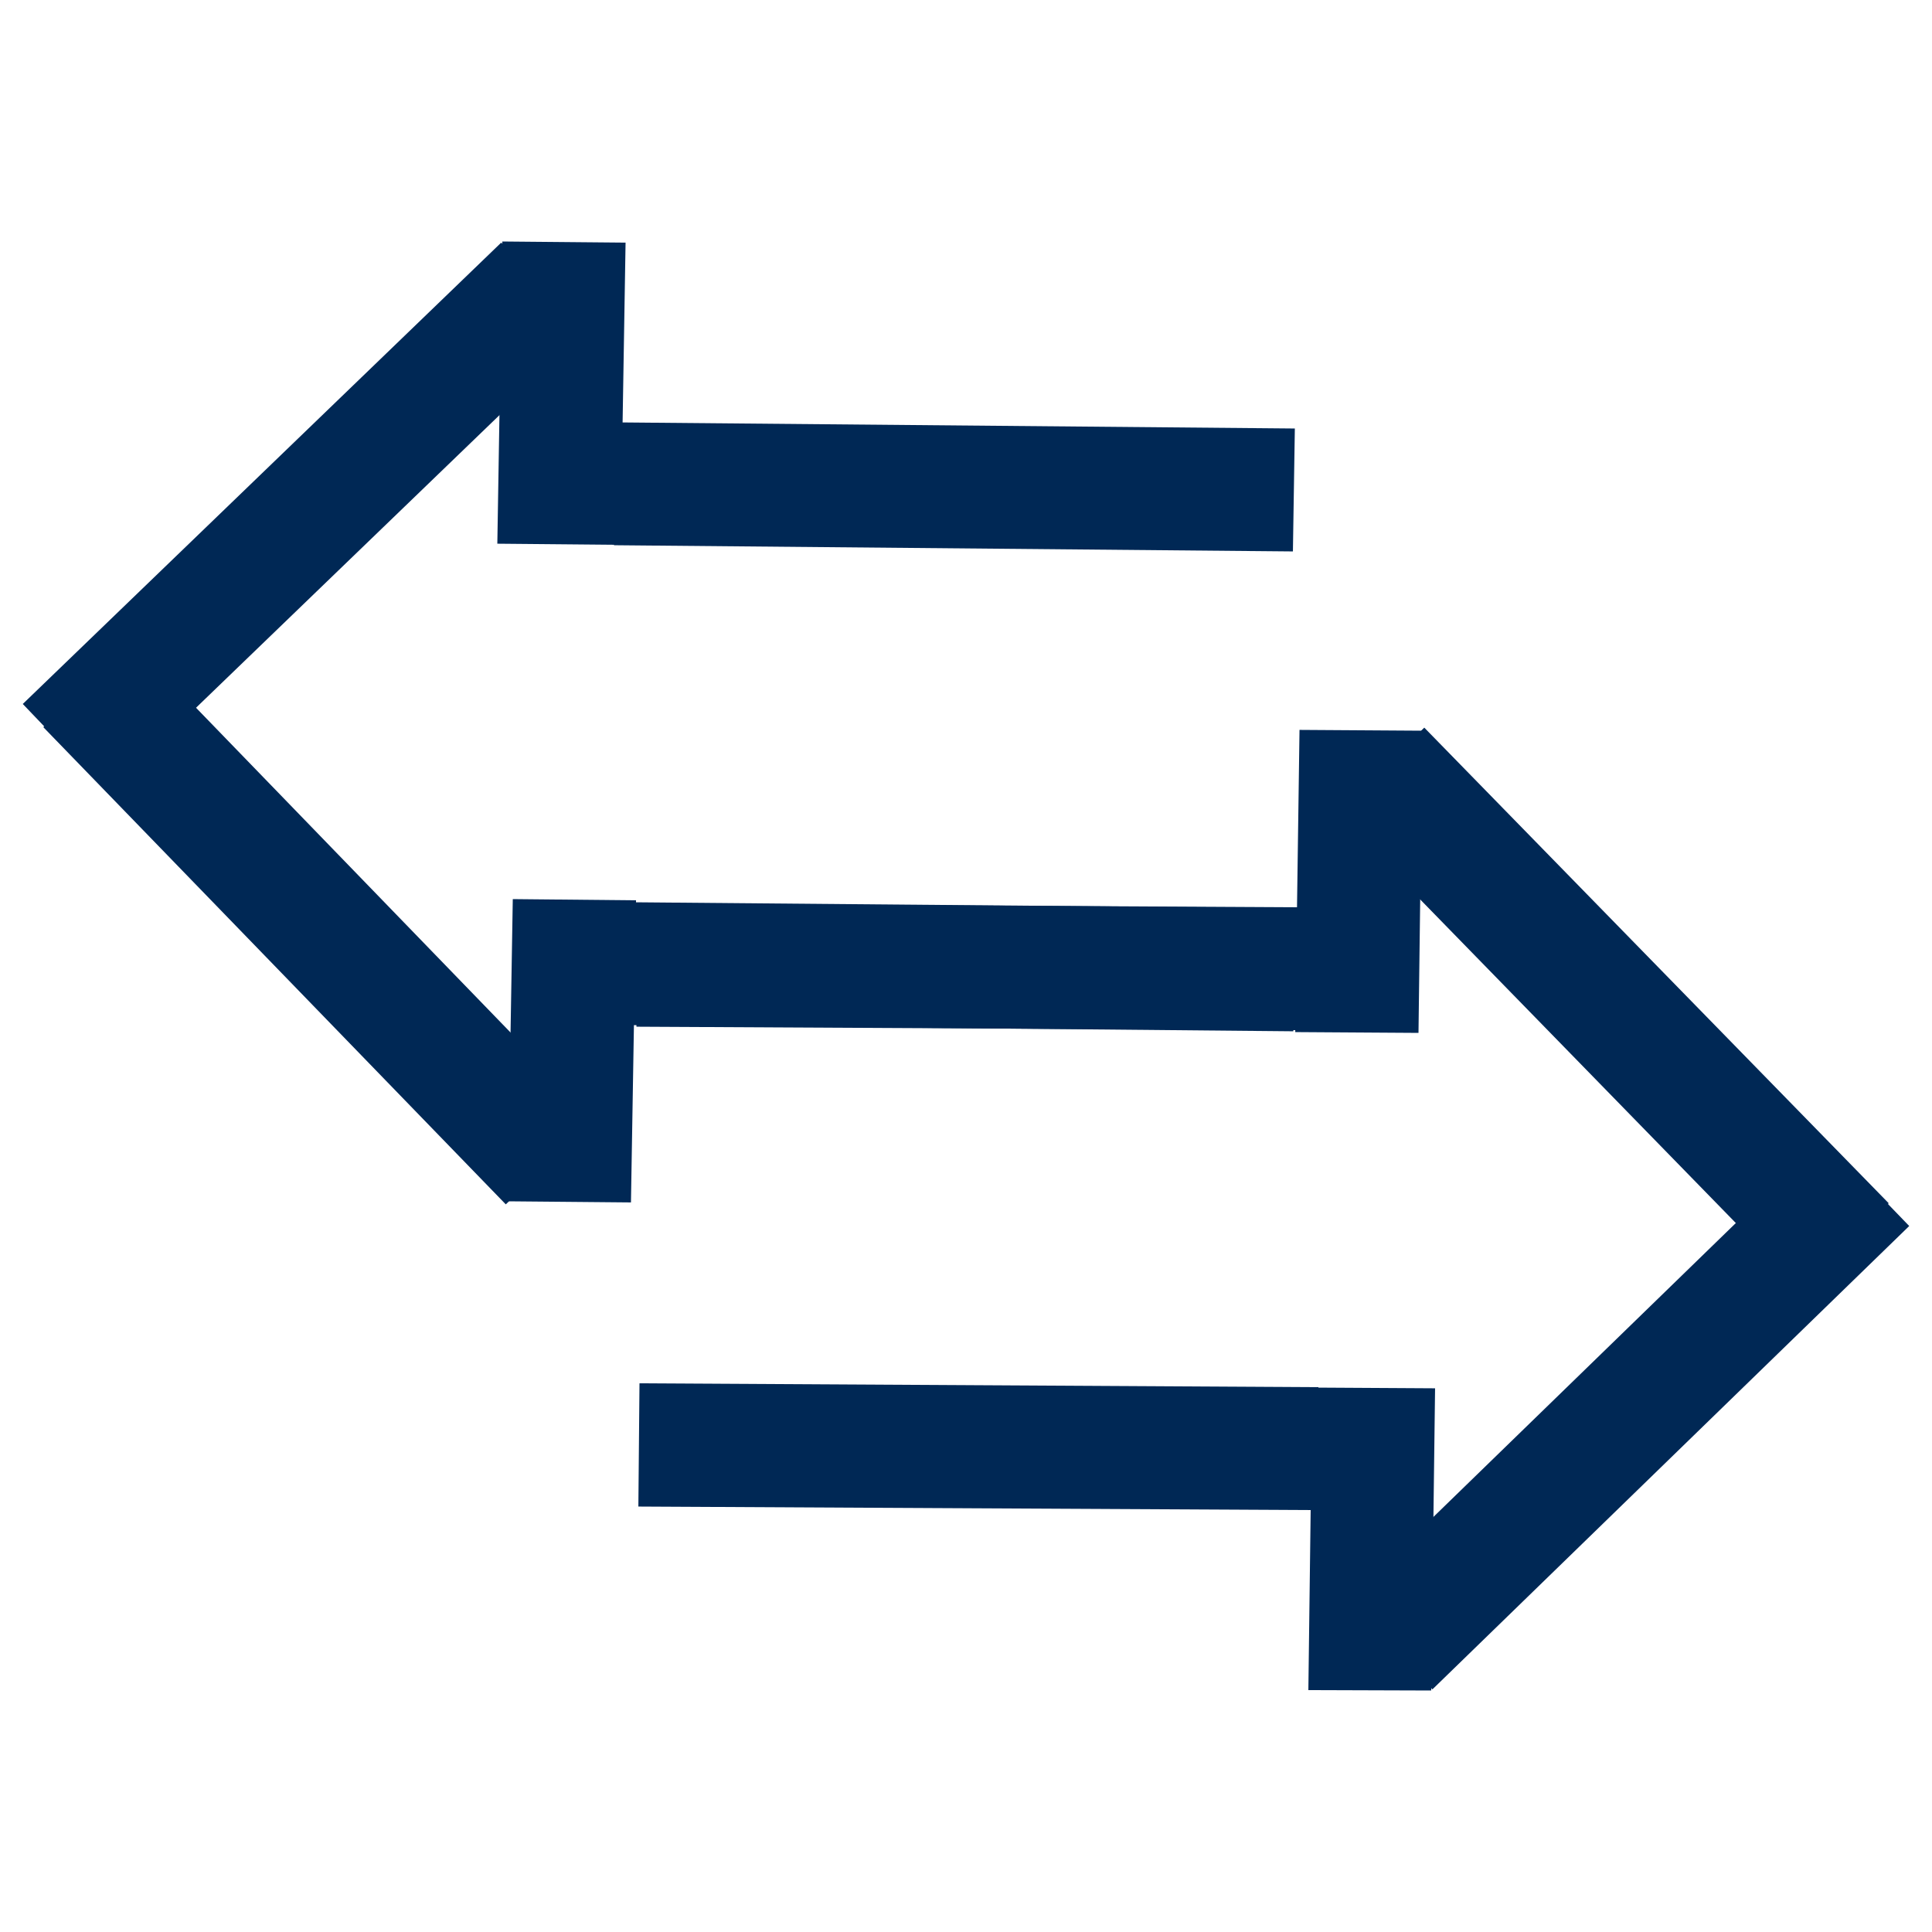 <svg width="24" height="24" viewBox="0 0 24 24" fill="none" xmlns="http://www.w3.org/2000/svg">
<path d="M16.363 18.759L7.93 18.715L7.944 17.184L16.378 17.232L16.363 18.759Z" fill="#002855"/>
<path d="M16.253 20.995L16.301 17.237L17.827 17.246L17.779 21L16.253 20.995Z" fill="#002855"/>
<path d="M23.717 15.23L17.794 20.986L16.733 19.887L22.656 14.131L23.717 15.23Z" fill="#002855"/>
<path d="M16.09 12.821L16.143 9.067L17.669 9.077L17.621 12.831L16.09 12.821Z" fill="#002855"/>
<path d="M22.358 16.008L16.594 10.099L17.693 9.039L23.462 14.947L22.358 16.008Z" fill="#002855"/>
<path d="M16.162 12.797L7.906 12.754L7.92 11.227L16.176 11.271L16.162 12.797Z" fill="#002855"/>
<path d="M7.651 5.247L16.085 5.323L16.061 6.85L7.627 6.773L7.651 5.247Z" fill="#002855"/>
<path d="M7.771 3.014L7.709 6.768L6.178 6.754L6.24 3L7.771 3.014Z" fill="#002855"/>
<path d="M0.283 8.745L6.226 3.014L7.282 4.118L1.339 9.849L0.283 8.745Z" fill="#002855"/>
<path d="M7.901 11.184L7.838 14.937L6.307 14.923L6.37 11.169L7.901 11.184Z" fill="#002855"/>
<path d="M1.642 7.973L7.387 13.905L6.283 14.961L0.538 9.033L1.642 7.973Z" fill="#002855"/>
<path d="M7.829 11.208L16.085 11.28L16.066 12.811L7.81 12.734L7.829 11.208Z" fill="#002855"/>
</svg>
